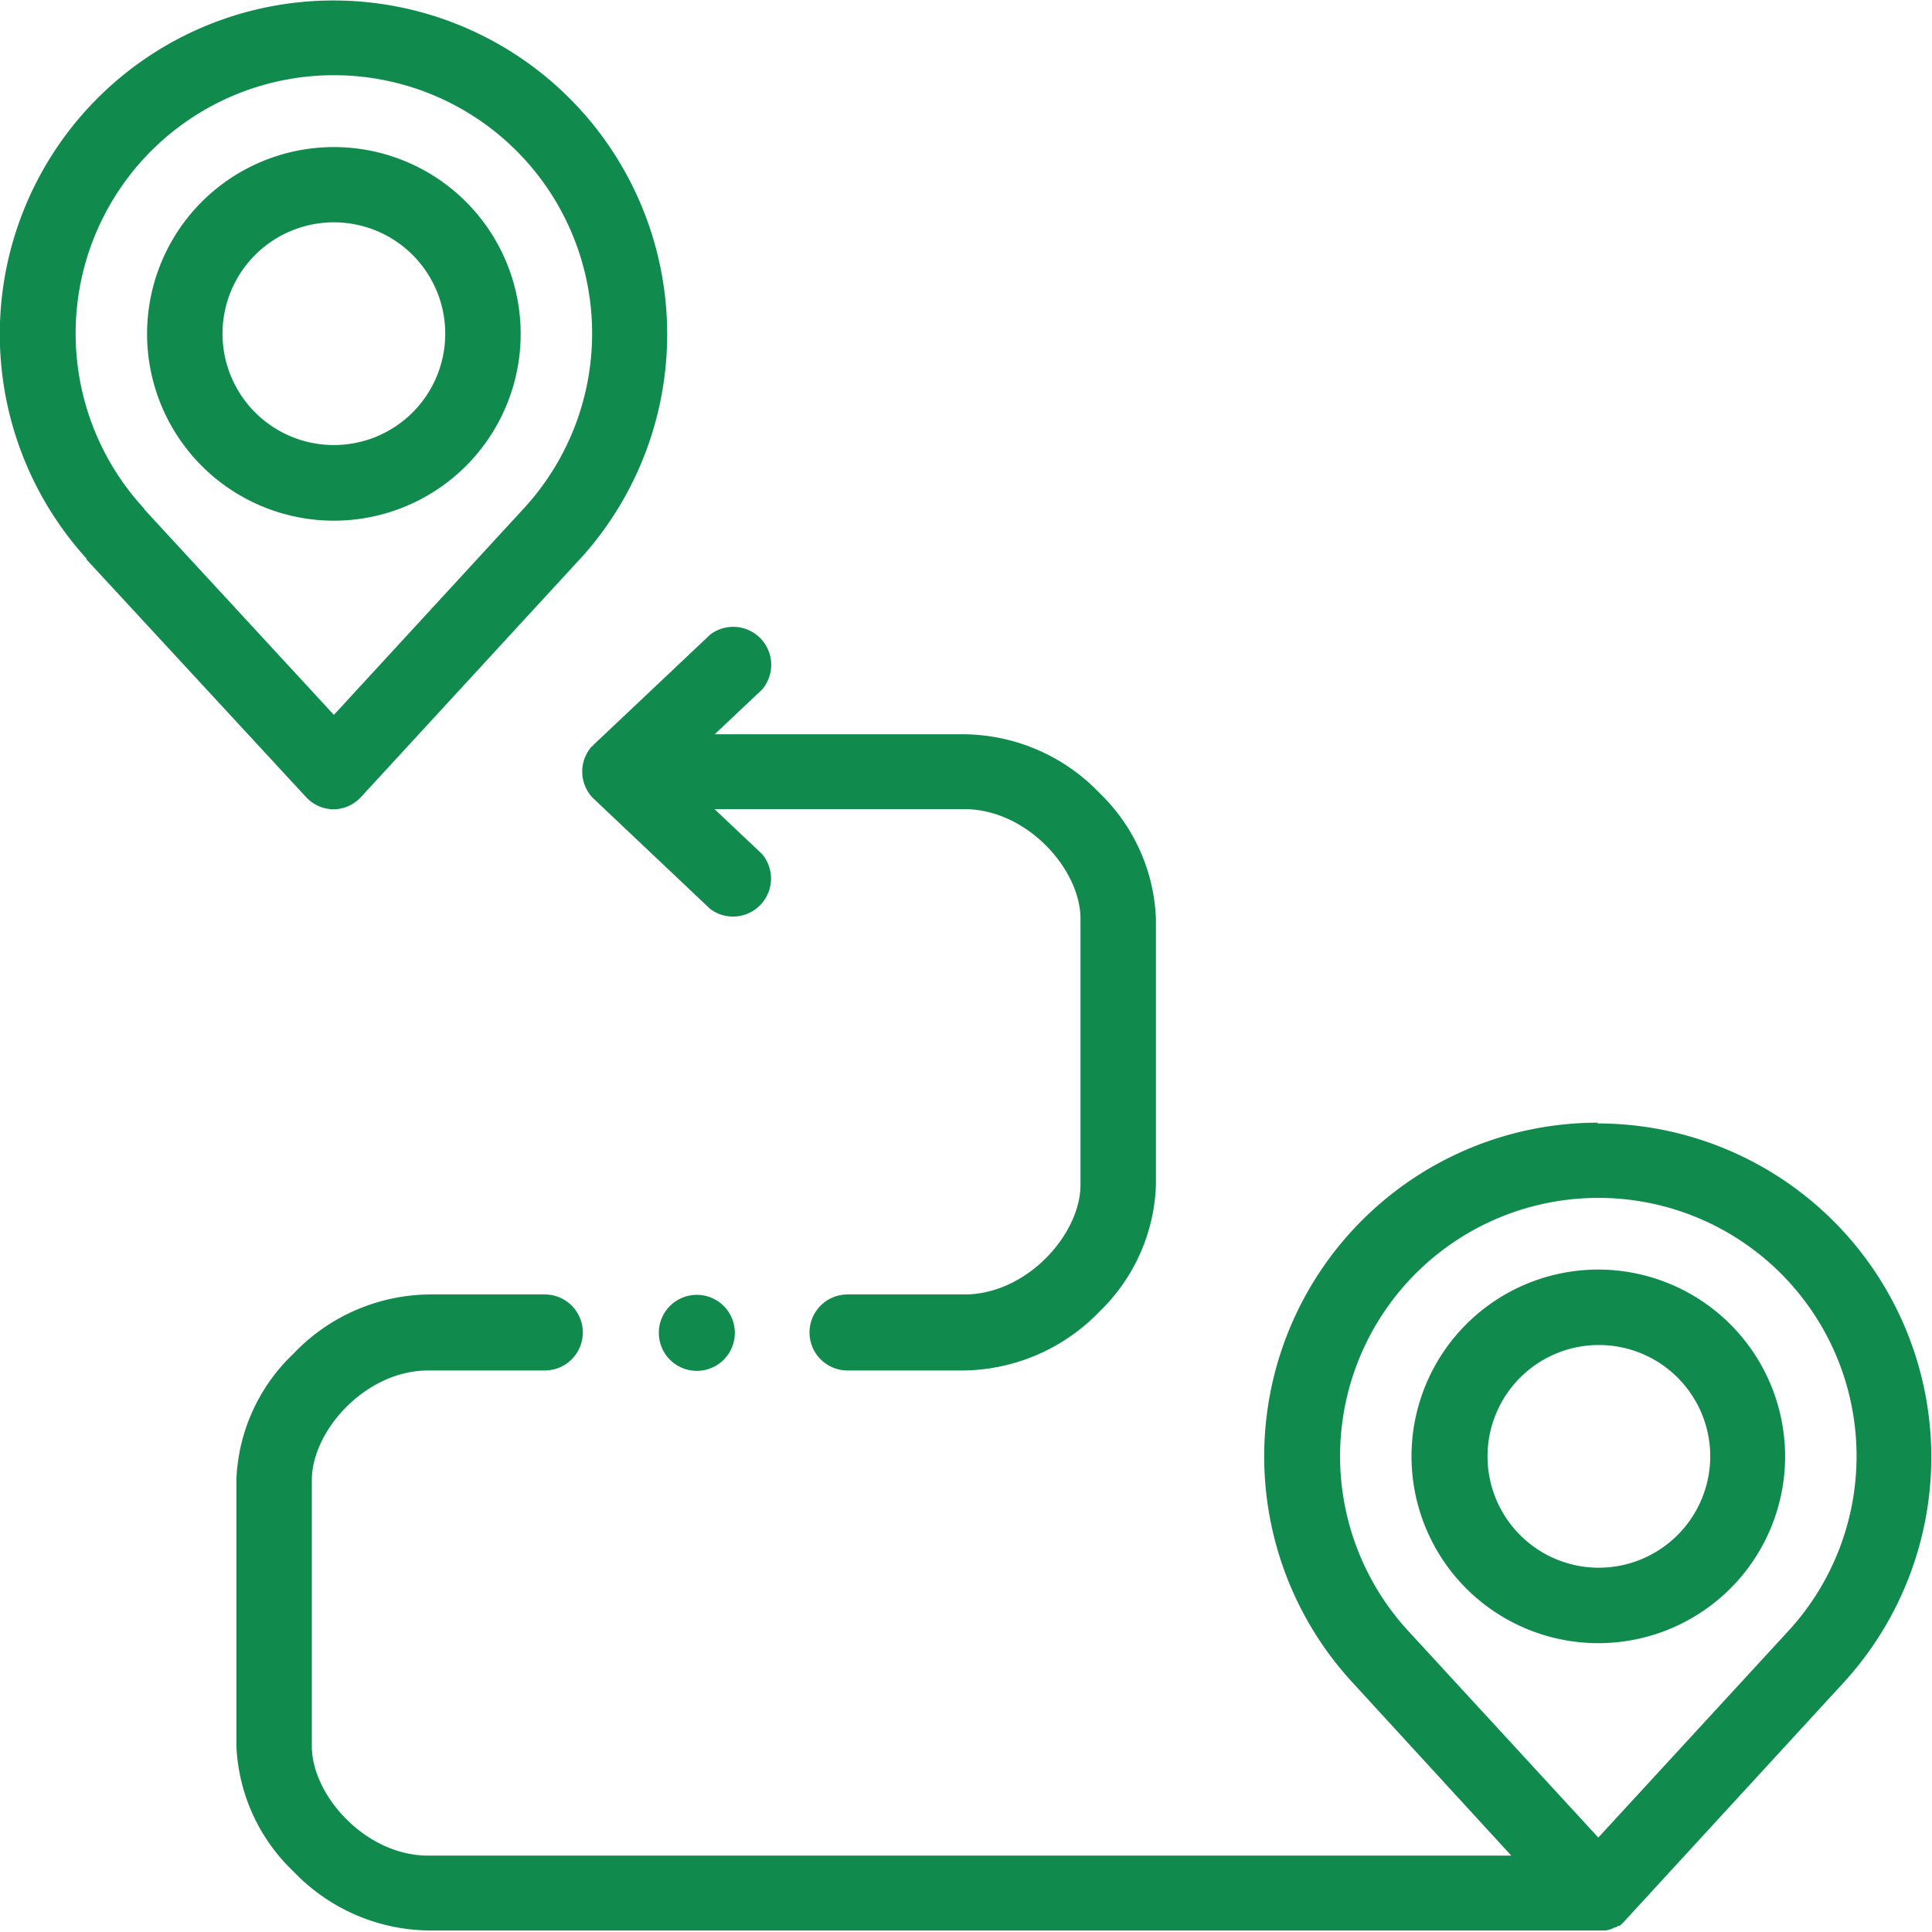 <svg xmlns="http://www.w3.org/2000/svg" viewBox="0 0 101.67 101.66"><defs><style>.cls-1{fill:#108A4D;fill-rule:evenodd;}</style></defs><g id="Capa_2" data-name="Capa 2"><g id="Capa_1-2" data-name="Capa 1"><path id="Trazado_119" data-name="Trazado 119" class="cls-1" d="M84.11,59.08a17.56,17.56,0,0,0-13,29.39l0,0,8.42,9.18h-57c-3.29,0-6.12-3.17-6.12-5.76v-14c0-2.6,2.83-5.77,6.12-5.77h6.14a2,2,0,0,0,0-4H22.57a10,10,0,0,0-7.13,3.12,9.65,9.65,0,0,0-3,6.62v14a9.67,9.67,0,0,0,3,6.62,10,10,0,0,0,7.13,3.11H84.33l.19,0h0l.18-.05h0a.52.52,0,0,0,.16-.06l0,0,.13-.06.06,0,.1-.07.07,0,.09-.07.06-.06.08-.08,0,0L97.05,88.51l0,0a17.56,17.56,0,0,0-13-29.39Zm10,26.75,0,0-10,10.87-10-10.87,0,0a13.59,13.59,0,1,1,20,0Z"/><path id="Trazado_120" data-name="Trazado 120" class="cls-1" d="M17.57,42.59A2,2,0,0,0,19,41.94L30.5,29.44l.05-.05a17.56,17.56,0,1,0-26,0l0,.05L16.1,41.94a2,2,0,0,0,1.47.65Zm-10-15.84a13.59,13.59,0,1,1,20,0l0,0-10,10.87L7.59,26.8l0-.05Z"/><path id="Trazado_121" data-name="Trazado 121" class="cls-1" d="M84.11,66.81a9.83,9.83,0,1,0,9.83,9.83h0A9.84,9.84,0,0,0,84.11,66.81Zm0,15.69A5.86,5.86,0,1,1,90,76.64h0A5.87,5.87,0,0,1,84.11,82.5Z"/><path id="Trazado_122" data-name="Trazado 122" class="cls-1" d="M27.4,17.56a9.83,9.83,0,1,0-9.83,9.84A9.83,9.83,0,0,0,27.4,17.56Zm-15.69,0a5.86,5.86,0,1,1,5.86,5.86,5.86,5.86,0,0,1-5.86-5.86Z"/><path id="Trazado_123" data-name="Trazado 123" class="cls-1" d="M31.15,39.27h0a2,2,0,0,0,0,2.67h0l.1.1,6.12,5.79a2,2,0,0,0,2.73-2.89l-2.5-2.36H50.75c3.29,0,6.11,3.17,6.11,5.77v14c0,2.6-2.82,5.77-6.11,5.77H44.6a2,2,0,0,0,0,4h6.14A10.1,10.1,0,0,0,57.88,69a9.71,9.71,0,0,0,2.95-6.63v-14a9.69,9.69,0,0,0-2.95-6.62,10,10,0,0,0-7.14-3.11H37.61l2.5-2.36a2,2,0,0,0-2.73-2.89l-6.13,5.79-.1.11Z"/><path id="Trazado_124" data-name="Trazado 124" class="cls-1" d="M34.67,70.14a2,2,0,1,0,2-2h0A2,2,0,0,0,34.67,70.14Z"/></g></g></svg>